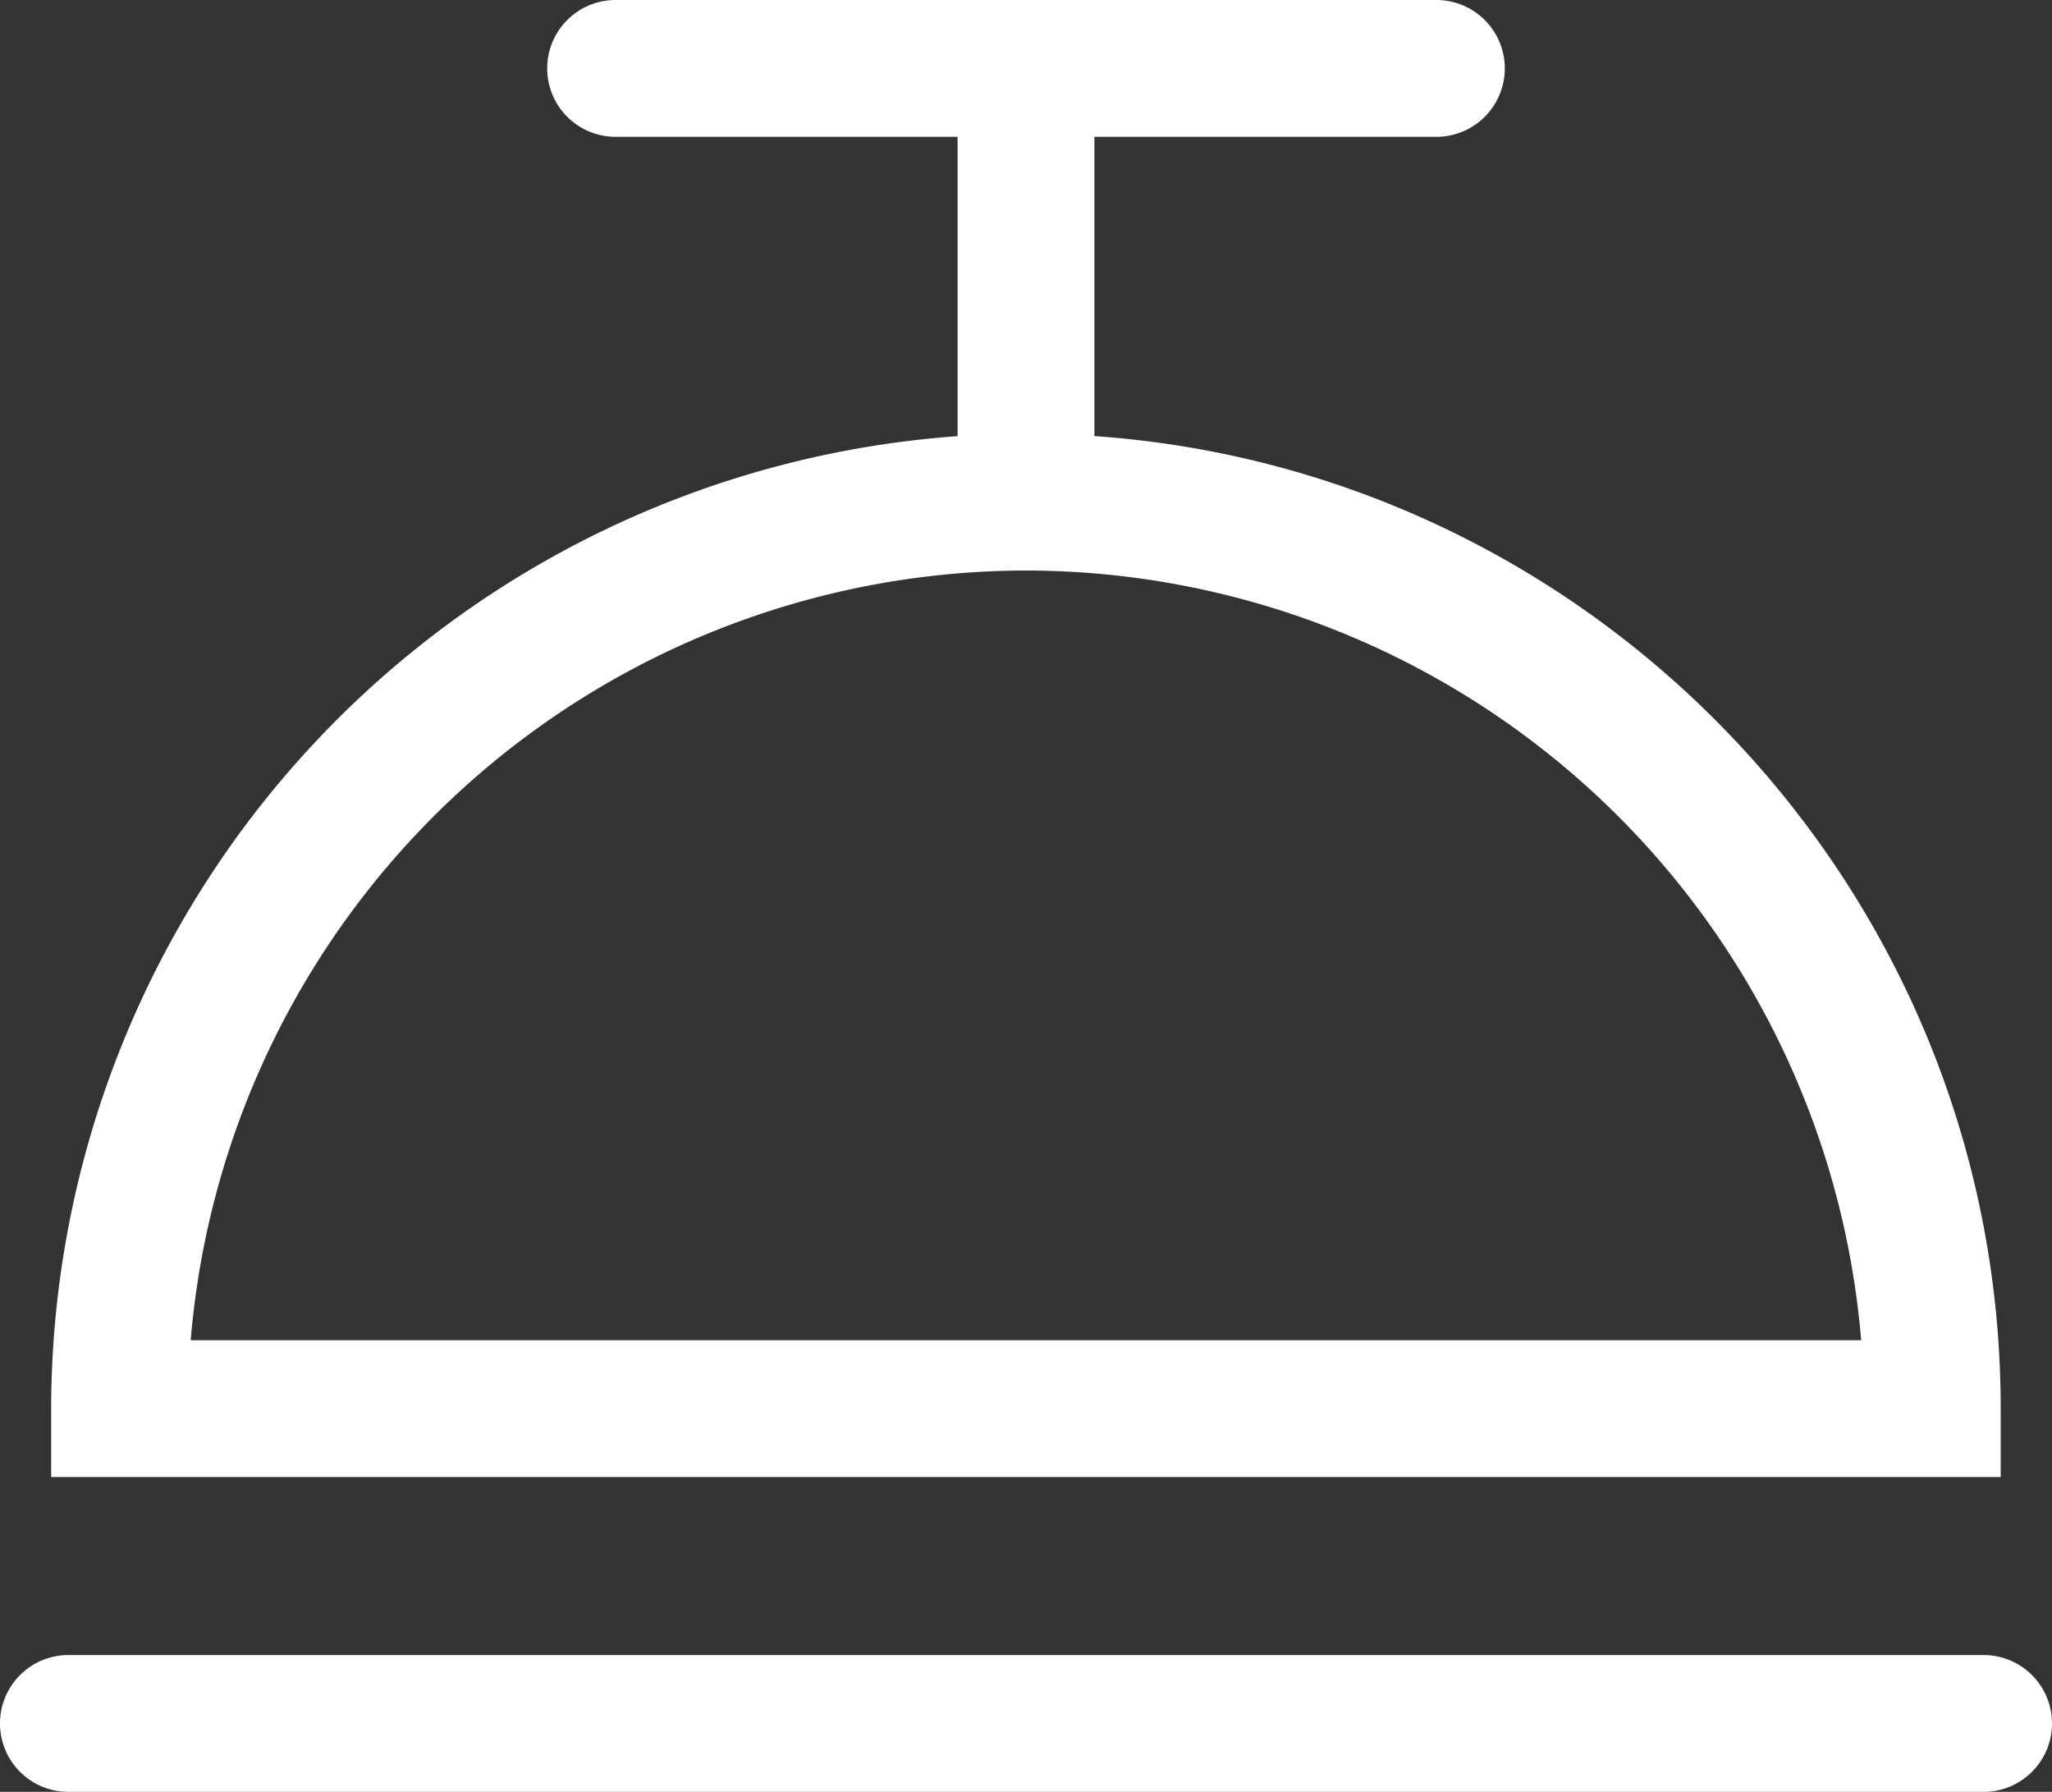<svg xmlns="http://www.w3.org/2000/svg" width="15" height="13.097" viewBox="152.708 21.283 15 13.097"><rect x="152.708" y="21.283" width="15" height="13.097" fill="#333333" stroke="none"/><g data-name="Raggruppa 74"><g data-name="Raggruppa 73"><path d="M167.208 34.38h-14a.5.5 0 1 1 0-1h14a.5.5 0 1 1 0 1Z" fill="#fff" fill-rule="evenodd" data-name="Tracciato 81"/></g><g data-name="Raggruppa 72"><path d="M163.208 22.283h-6a.5.5 0 1 1 0-1h6a.5.5 0 0 1 0 1Z" fill="#fff" fill-rule="evenodd" data-name="Tracciato 80"/></g><g data-name="Raggruppa 71"><path d="M160.208 25.453a.499.499 0 0 1-.5-.5v-2.821a.5.5 0 1 1 1 0v2.821a.5.5 0 0 1-.5.5Z" fill="#fff" fill-rule="evenodd" data-name="Tracciato 79"/></g><g data-name="Raggruppa 70"><g data-name="Raggruppa 69"><path d="M167.333 32.079h-14.251v-.5a7.134 7.134 0 0 1 7.126-7.126c3.929 0 7.125 3.197 7.125 7.126v.5Zm-13.231-1h12.211a6.134 6.134 0 0 0-6.105-5.626 6.135 6.135 0 0 0-6.106 5.626Z" fill="#fff" fill-rule="evenodd" data-name="Tracciato 78"/></g></g></g></svg>